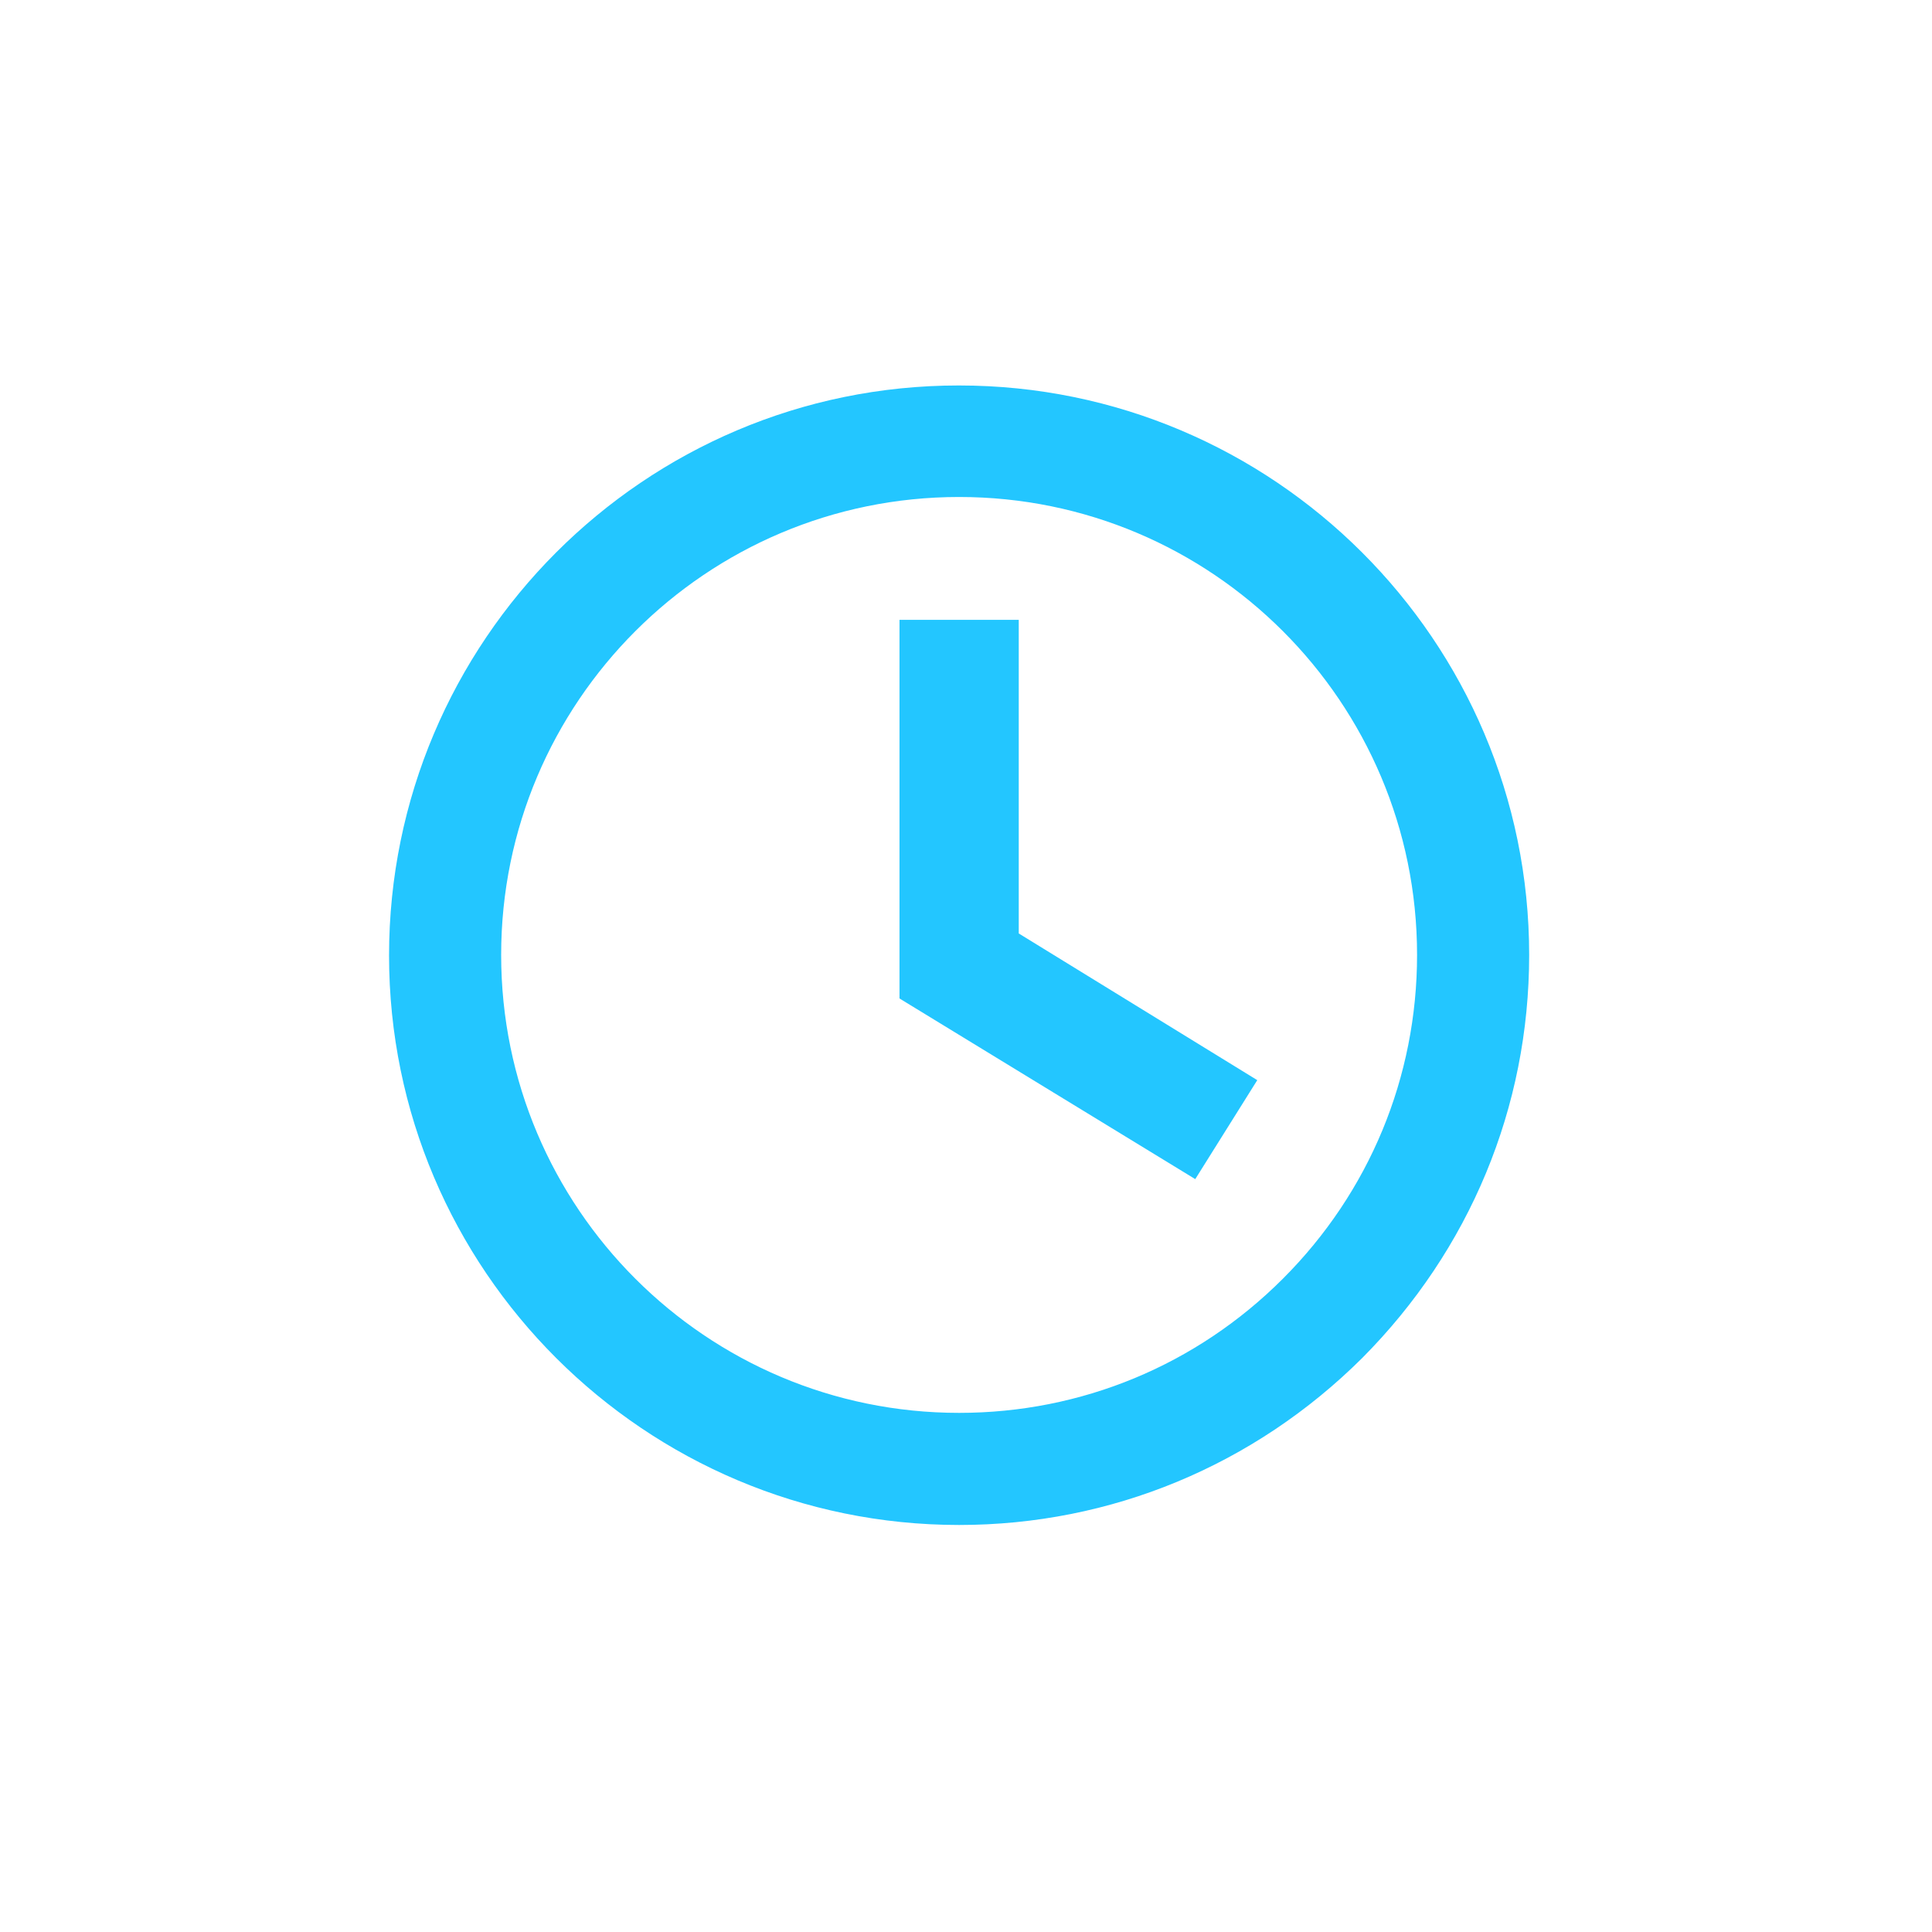 <svg width="83" height="83" viewBox="0 0 83 83" fill="none" xmlns="http://www.w3.org/2000/svg">
<path d="M41.179 16.56C27.678 16.56 16.714 27.55 16.714 41.05C16.714 54.55 27.704 65.514 41.204 65.514C47.737 65.514 53.885 62.953 58.521 58.342C63.132 53.705 65.694 47.582 65.694 41.024C65.694 27.524 54.704 16.56 41.204 16.56H41.179ZM55.114 54.934C51.4 58.649 46.456 60.698 41.204 60.698C30.343 60.698 21.53 51.886 21.53 41.024C21.53 30.163 30.343 21.351 41.204 21.351C52.066 21.351 60.878 30.163 60.878 41.024C60.878 46.276 58.829 51.22 55.114 54.934Z" fill="#23c6ff"/>
<path d="M43.766 26.628H38.643V42.895L51.349 50.656L54.013 46.404L43.766 40.102V26.628Z" fill="#23c6ff"/>
</svg>
